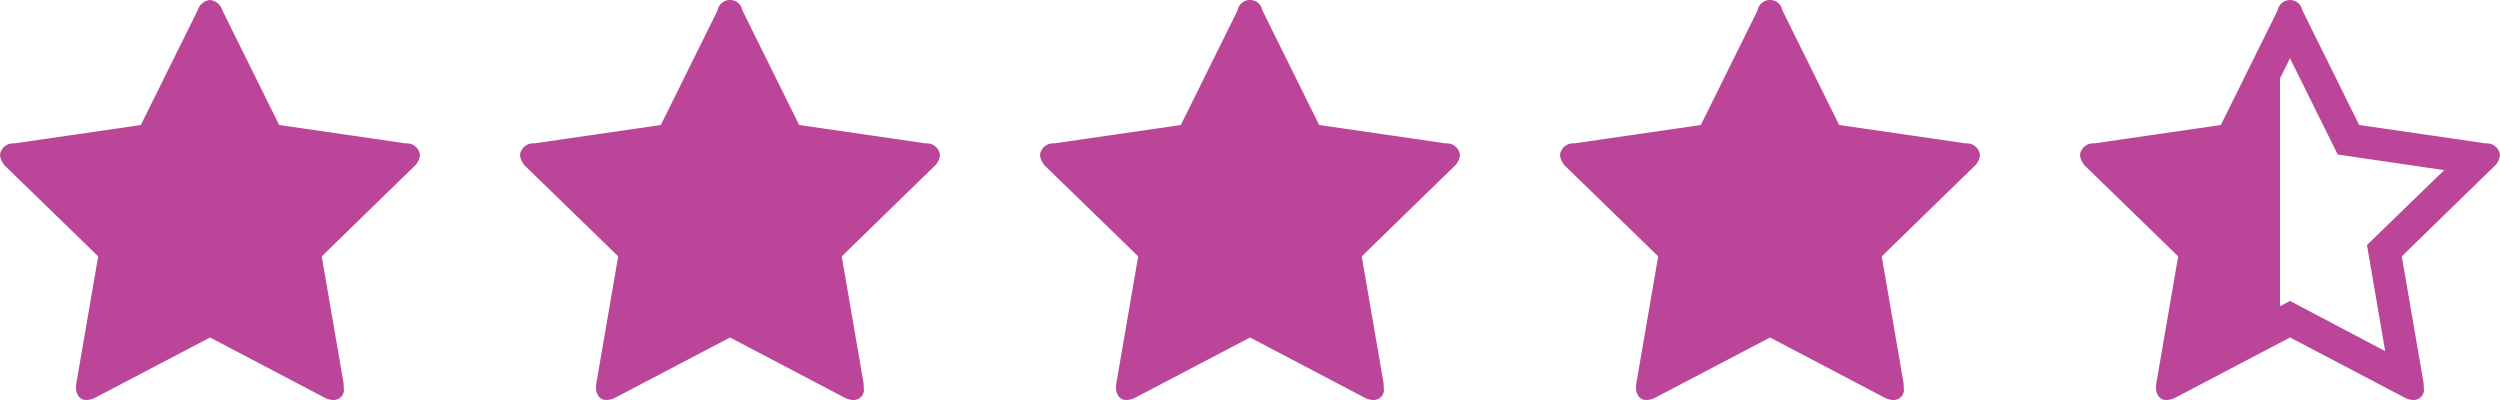 <?xml version="1.0" encoding="iso-8859-1"?>
<svg id="Stars" xmlns="http://www.w3.org/2000/svg" width="125" height="20" viewBox="0 0 125 20">
  <path class="cls-1" style="fill: #bb4599;" d="M106,8l5-1,3-5V16l-5,2,1-5Z"/>
  <path class="cls-1" style="fill: #bb4599;" d="M125,7.75a0.656,0.656,0,0,0-.707-0.58l-6.335-.92-2.839-5.734a0.629,0.629,0,0,0-1.237,0l-2.84,5.734-6.335.92a0.657,0.657,0,0,0-.707.58,0.958,0.958,0,0,0,.316.605l4.593,4.461-1.085,6.3a2,2,0,0,0-.025.252,0.745,0.745,0,0,0,.132.447,0.46,0.46,0,0,0,.4.183,1.077,1.077,0,0,0,.505-0.151l5.666-2.974,5.667,2.974a1.019,1.019,0,0,0,.5.151,0.513,0.513,0,0,0,.518-0.63,1.8,1.8,0,0,0-.013-0.252l-1.085-6.3,4.581-4.461A0.911,0.911,0,0,0,125,7.75Zm-6.651,4.5,0.909,5.306L114.5,15.047l-4.771,2.508,0.922-5.306-3.862-3.743,5.326-.781L114.5,2.911l2.385,4.814,5.326,0.781Z"/>
  <path class="cls-1" style="fill: #bb4599;" d="M99,7.75a0.656,0.656,0,0,0-.707-0.58l-6.335-.92-2.84-5.734a0.628,0.628,0,0,0-1.237,0l-2.84,5.734-6.336.92A0.656,0.656,0,0,0,78,7.75a0.96,0.96,0,0,0,.316.605l4.594,4.461-1.085,6.3a2.046,2.046,0,0,0-.025.252,0.744,0.744,0,0,0,.132.447,0.459,0.459,0,0,0,.4.183,1.072,1.072,0,0,0,.5-0.151L88.5,16.875l5.667,2.974a1.022,1.022,0,0,0,.5.151,0.513,0.513,0,0,0,.518-0.63,1.913,1.913,0,0,0-.013-0.252l-1.085-6.3,4.581-4.461A0.912,0.912,0,0,0,99,7.75Z"/>
  <path class="cls-1" style="fill: #bb4599;" d="M73,7.75a0.656,0.656,0,0,0-.707-0.58l-6.335-.92-2.84-5.734a0.628,0.628,0,0,0-1.237,0l-2.84,5.734-6.335.92A0.656,0.656,0,0,0,52,7.75a0.96,0.96,0,0,0,.316.605l4.594,4.461-1.085,6.3a2.026,2.026,0,0,0-.025.252,0.742,0.742,0,0,0,.132.447,0.459,0.459,0,0,0,.4.183,1.071,1.071,0,0,0,.5-0.151L62.5,16.875l5.667,2.974a1.022,1.022,0,0,0,.5.151,0.513,0.513,0,0,0,.518-0.63,1.9,1.9,0,0,0-.013-0.252l-1.085-6.3,4.581-4.461A0.913,0.913,0,0,0,73,7.75Z"/>
  <path class="cls-1" style="fill: #bb4599;" d="M47,7.75a0.656,0.656,0,0,0-.707-0.58l-6.335-.92-2.84-5.734a0.628,0.628,0,0,0-1.237,0l-2.84,5.734-6.335.92A0.657,0.657,0,0,0,26,7.75a0.96,0.96,0,0,0,.316.605l4.594,4.461-1.085,6.3a2.046,2.046,0,0,0-.025.252,0.743,0.743,0,0,0,.133.447,0.459,0.459,0,0,0,.4.183,1.071,1.071,0,0,0,.5-0.151L36.5,16.875l5.667,2.974a1.022,1.022,0,0,0,.5.151,0.513,0.513,0,0,0,.518-0.63,1.913,1.913,0,0,0-.013-0.252l-1.085-6.3,4.581-4.461A0.912,0.912,0,0,0,47,7.75Z"/>
  <path class="cls-1" style="fill: #bb4599;" d="M21,7.75a0.656,0.656,0,0,0-.707-0.58l-6.335-.92-2.84-5.734A0.719,0.719,0,0,0,10.5,0a0.719,0.719,0,0,0-.618.517L7.042,6.251l-6.335.92A0.656,0.656,0,0,0,0,7.75a0.96,0.96,0,0,0,.316.605l4.594,4.461-1.085,6.3a2.041,2.041,0,0,0-.025.252,0.743,0.743,0,0,0,.132.447,0.459,0.459,0,0,0,.4.183,1.071,1.071,0,0,0,.5-0.151L10.5,16.875l5.667,2.974a1.022,1.022,0,0,0,.5.151,0.513,0.513,0,0,0,.518-0.63,1.9,1.9,0,0,0-.013-0.252l-1.085-6.3,4.581-4.461A0.913,0.913,0,0,0,21,7.75Z"/>
</svg>

